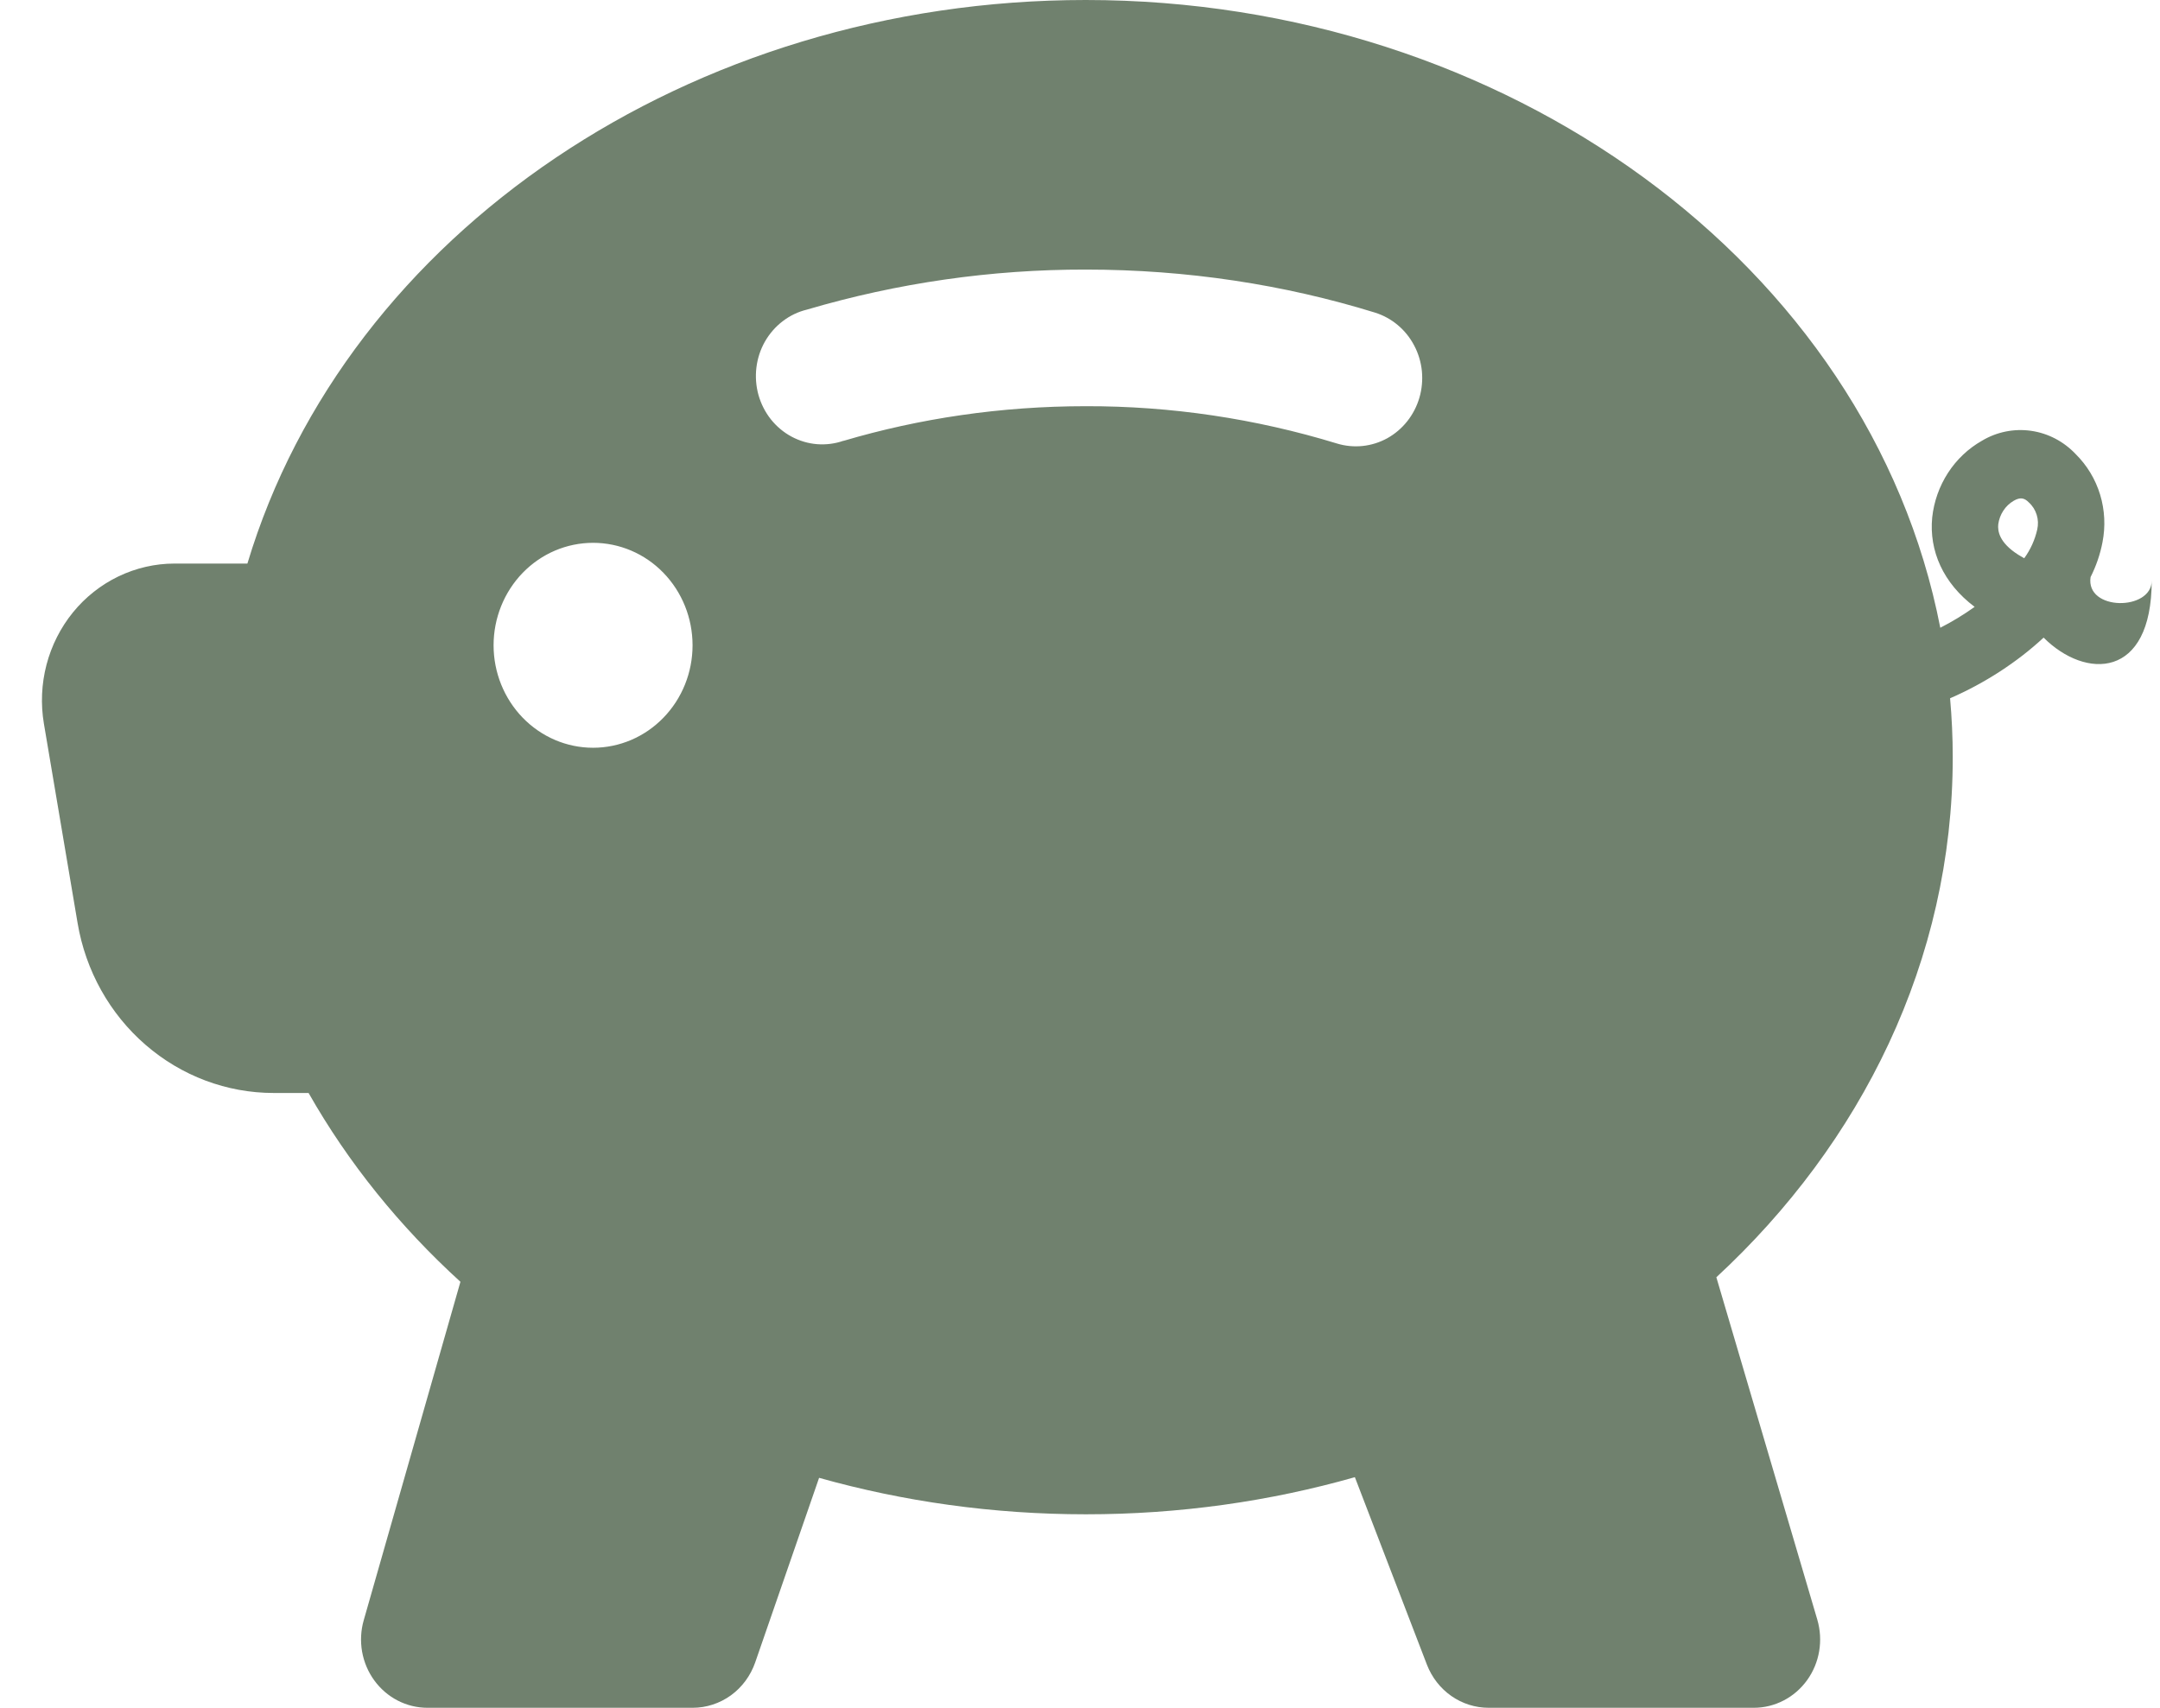 <svg width="43" height="34" viewBox="0 0 43 34" fill="none" xmlns="http://www.w3.org/2000/svg">
<path d="M21.614 0C13.753 0 6.903 4.635 4.925 11.22H3.473C3.088 11.22 2.708 11.308 2.359 11.475C2.01 11.643 1.701 11.887 1.453 12.191C1.206 12.495 1.026 12.851 0.926 13.233C0.826 13.616 0.808 14.017 0.874 14.408L1.545 18.379C1.705 19.326 2.184 20.184 2.898 20.802C3.612 21.421 4.515 21.76 5.448 21.76H6.143C6.935 23.155 7.959 24.42 9.166 25.519L7.241 32.257C7.183 32.459 7.172 32.673 7.208 32.881C7.245 33.09 7.328 33.286 7.451 33.455C7.574 33.624 7.734 33.762 7.917 33.856C8.101 33.951 8.303 34 8.509 34H13.79C14.062 34 14.328 33.913 14.551 33.752C14.774 33.59 14.942 33.361 15.034 33.097L16.306 29.422C17.983 29.893 19.766 30.148 21.617 30.148C23.484 30.148 25.282 29.89 26.972 29.409L28.406 33.141C28.504 33.394 28.673 33.612 28.892 33.765C29.111 33.918 29.369 34 29.634 34H34.916C35.121 34 35.325 33.95 35.509 33.854C35.693 33.759 35.852 33.62 35.975 33.45C36.098 33.279 36.18 33.082 36.215 32.873C36.25 32.663 36.237 32.449 36.178 32.246L34.168 25.429C37.052 22.761 38.874 19.127 38.874 15.074C38.874 14.68 38.855 14.285 38.821 13.902C39.51 13.603 40.163 13.178 40.683 12.694C41.515 13.527 42.835 13.527 42.835 11.56C42.835 12.167 41.515 12.167 41.618 11.489C41.728 11.271 41.809 11.037 41.855 10.796C41.917 10.481 41.901 10.155 41.808 9.848C41.715 9.541 41.547 9.264 41.322 9.041C41.084 8.789 40.771 8.625 40.433 8.577C40.095 8.529 39.75 8.598 39.455 8.775C39.183 8.929 38.951 9.149 38.779 9.415C38.607 9.681 38.499 9.986 38.465 10.303C38.401 10.964 38.681 11.609 39.31 12.082C39.092 12.238 38.863 12.377 38.626 12.498C37.216 5.252 29.954 0 21.614 0ZM40.556 10.543C40.509 10.749 40.421 10.944 40.297 11.114C40.258 11.093 40.219 11.07 40.181 11.046C39.795 10.801 39.767 10.57 39.78 10.439C39.793 10.342 39.827 10.249 39.881 10.167C39.934 10.085 40.005 10.018 40.089 9.969C40.218 9.895 40.3 9.912 40.387 10.001C40.461 10.067 40.515 10.152 40.545 10.248C40.575 10.343 40.578 10.445 40.556 10.543ZM16.792 8.775C16.623 8.834 16.444 8.857 16.266 8.843C16.088 8.829 15.915 8.777 15.756 8.692C15.598 8.607 15.458 8.489 15.345 8.347C15.232 8.204 15.149 8.039 15.099 7.863C15.05 7.686 15.036 7.5 15.058 7.318C15.08 7.135 15.138 6.959 15.228 6.8C15.319 6.642 15.439 6.503 15.583 6.394C15.726 6.284 15.89 6.206 16.064 6.164C17.869 5.632 19.737 5.364 21.614 5.367C23.629 5.367 25.567 5.666 27.371 6.223C27.537 6.275 27.692 6.359 27.826 6.472C27.961 6.585 28.072 6.724 28.154 6.881C28.237 7.038 28.288 7.211 28.306 7.388C28.323 7.566 28.307 7.745 28.257 7.917C28.207 8.088 28.125 8.247 28.016 8.385C27.906 8.524 27.771 8.639 27.619 8.724C27.466 8.808 27.299 8.861 27.126 8.879C26.954 8.897 26.779 8.88 26.613 8.829C24.991 8.333 23.307 8.083 21.614 8.087C19.924 8.087 18.3 8.331 16.792 8.777V8.775ZM13.787 12.847C13.787 13.388 13.579 13.906 13.207 14.289C12.836 14.672 12.332 14.887 11.807 14.887C11.281 14.887 10.778 14.672 10.406 14.289C10.035 13.906 9.826 13.388 9.826 12.847C9.826 12.306 10.035 11.787 10.406 11.404C10.778 11.021 11.281 10.807 11.807 10.807C12.332 10.807 12.836 11.021 13.207 11.404C13.579 11.787 13.787 12.306 13.787 12.847Z" fill="#70816E"/>
</svg>
